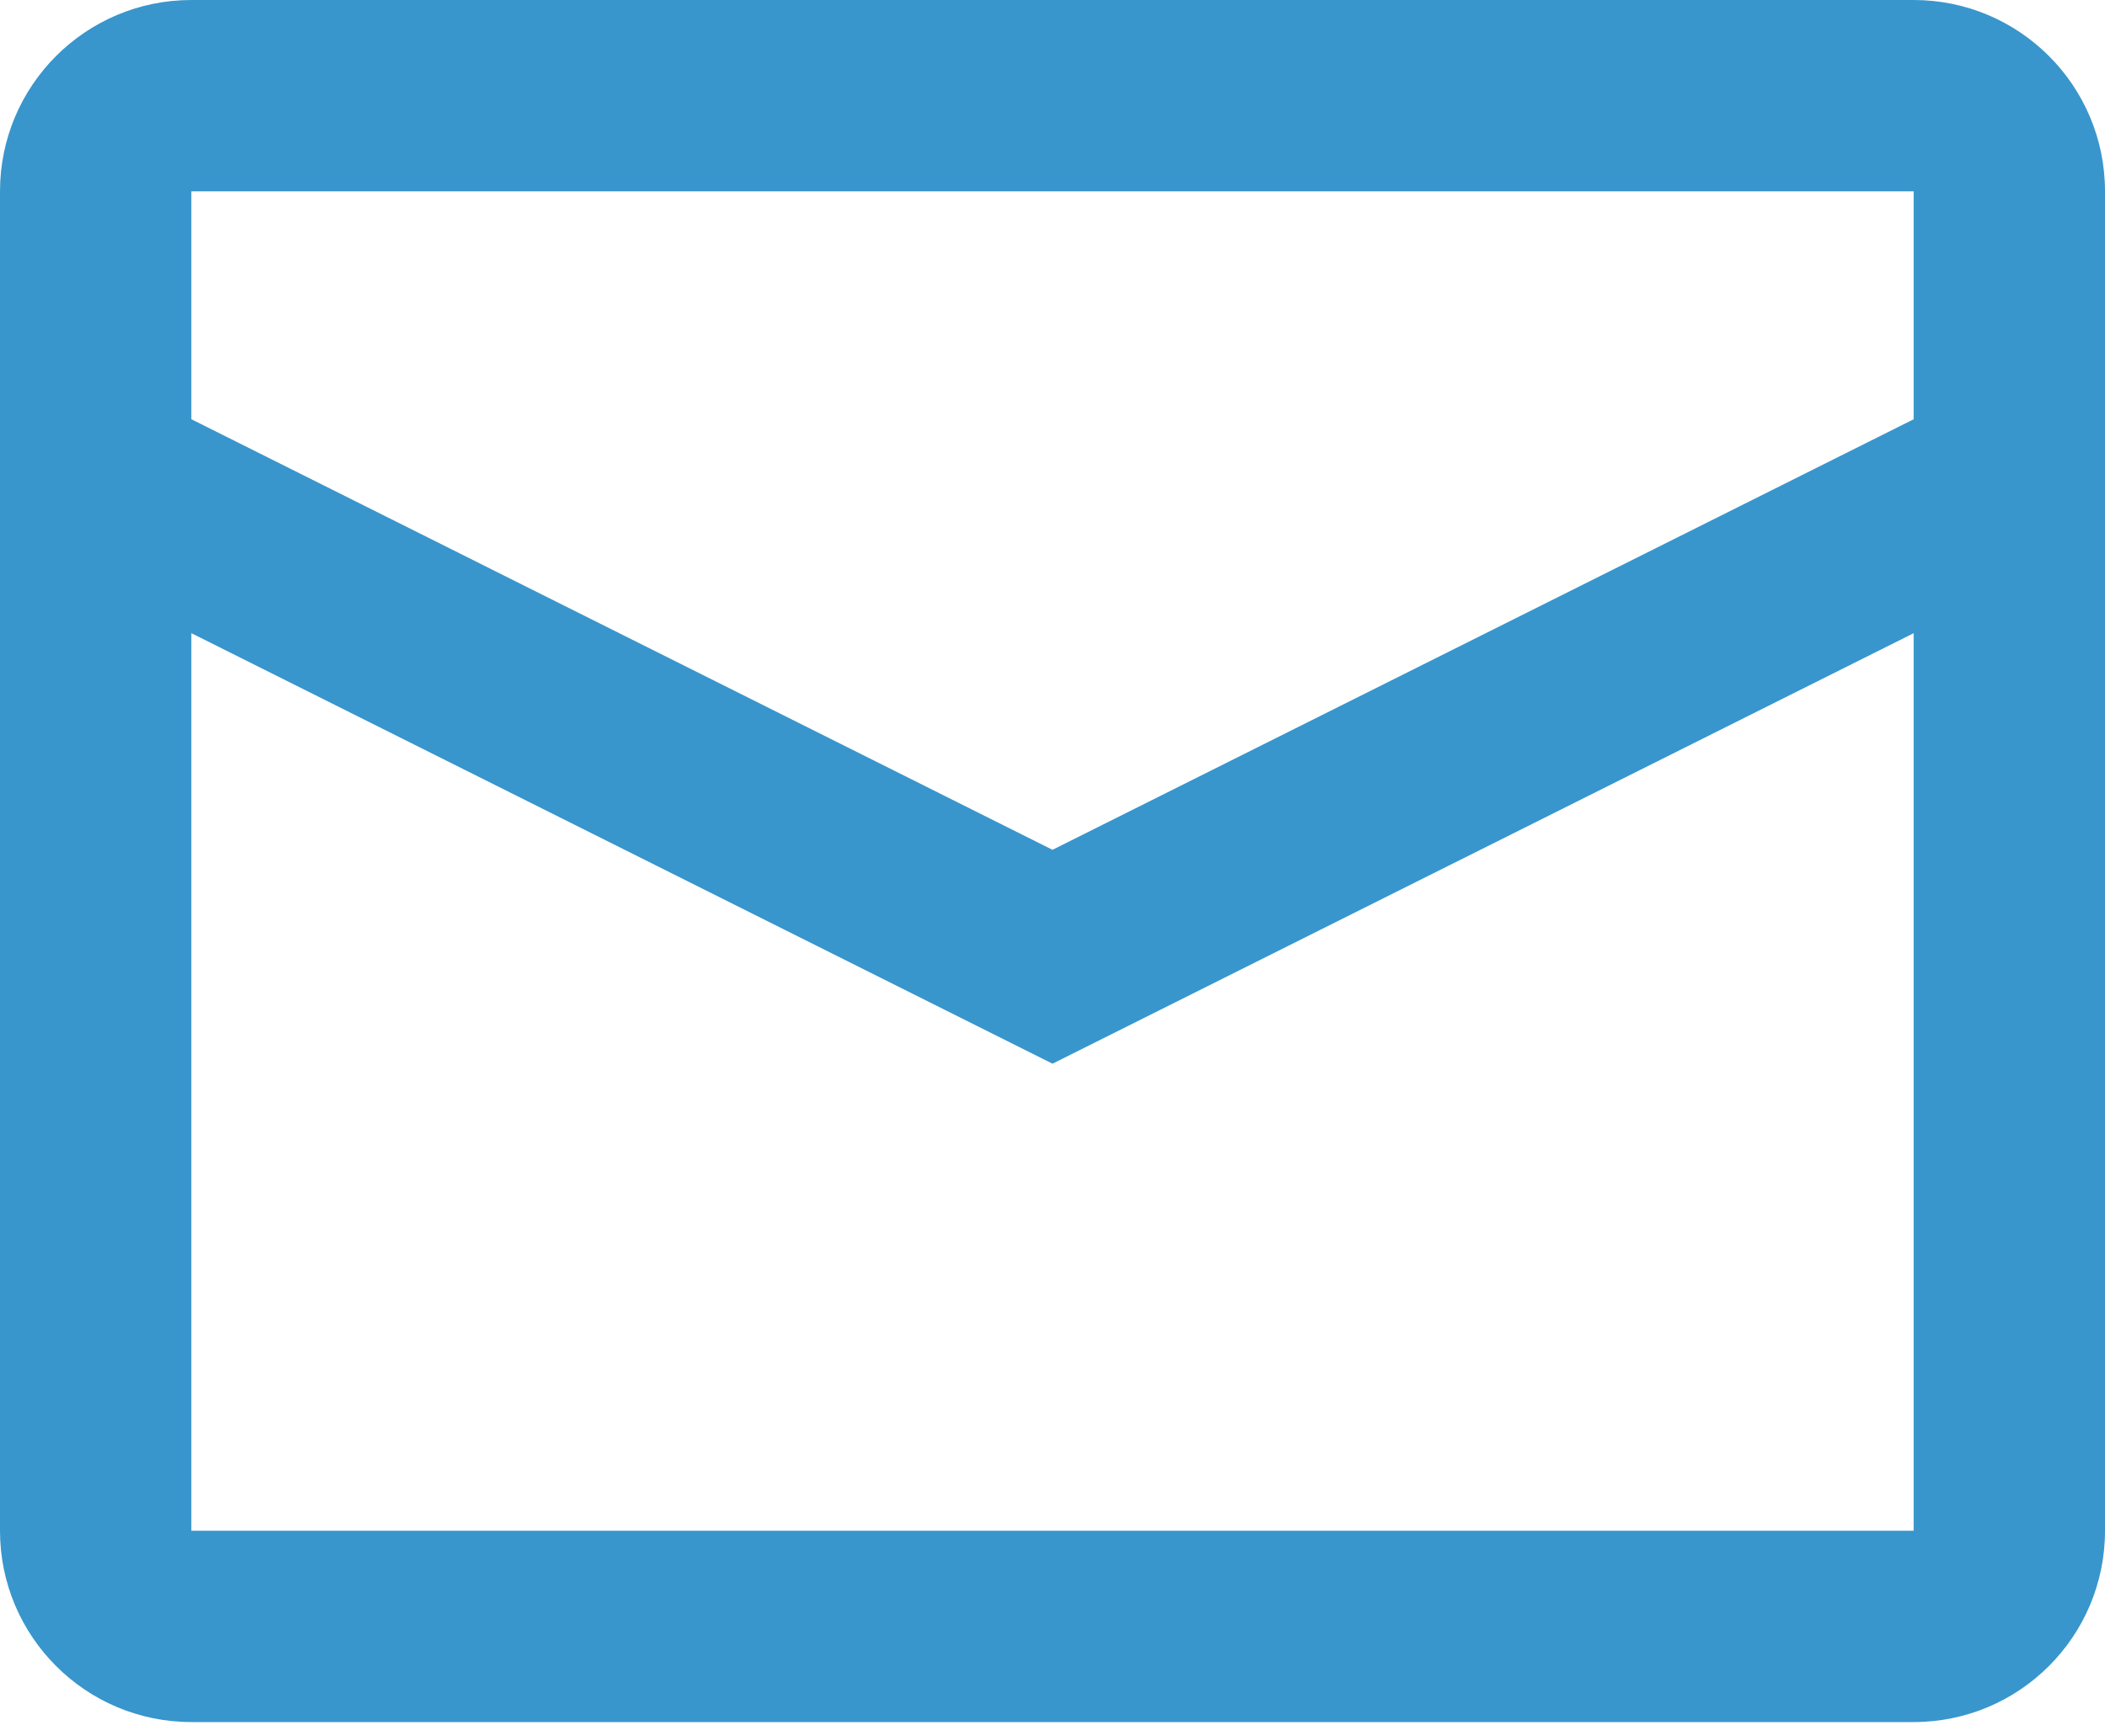 <?xml version="1.0" encoding="UTF-8"?> <svg xmlns="http://www.w3.org/2000/svg" width="40" height="33" viewBox="0 0 40 33" fill="none"> <path fill-rule="evenodd" clip-rule="evenodd" d="M3.636 0H36.364C38.372 0 40 1.628 40 3.636V29.091C40 31.099 38.372 32.727 36.364 32.727H3.636C1.628 32.727 0 31.099 0 29.091V3.636C0 1.628 1.628 0 3.636 0ZM3.636 12.033V29.091H36.364V12.034L20 20.215L3.636 12.033ZM3.636 7.967L20 16.15L36.364 7.968V3.636H3.636V7.967Z" fill="#3896CC"></path> </svg> 